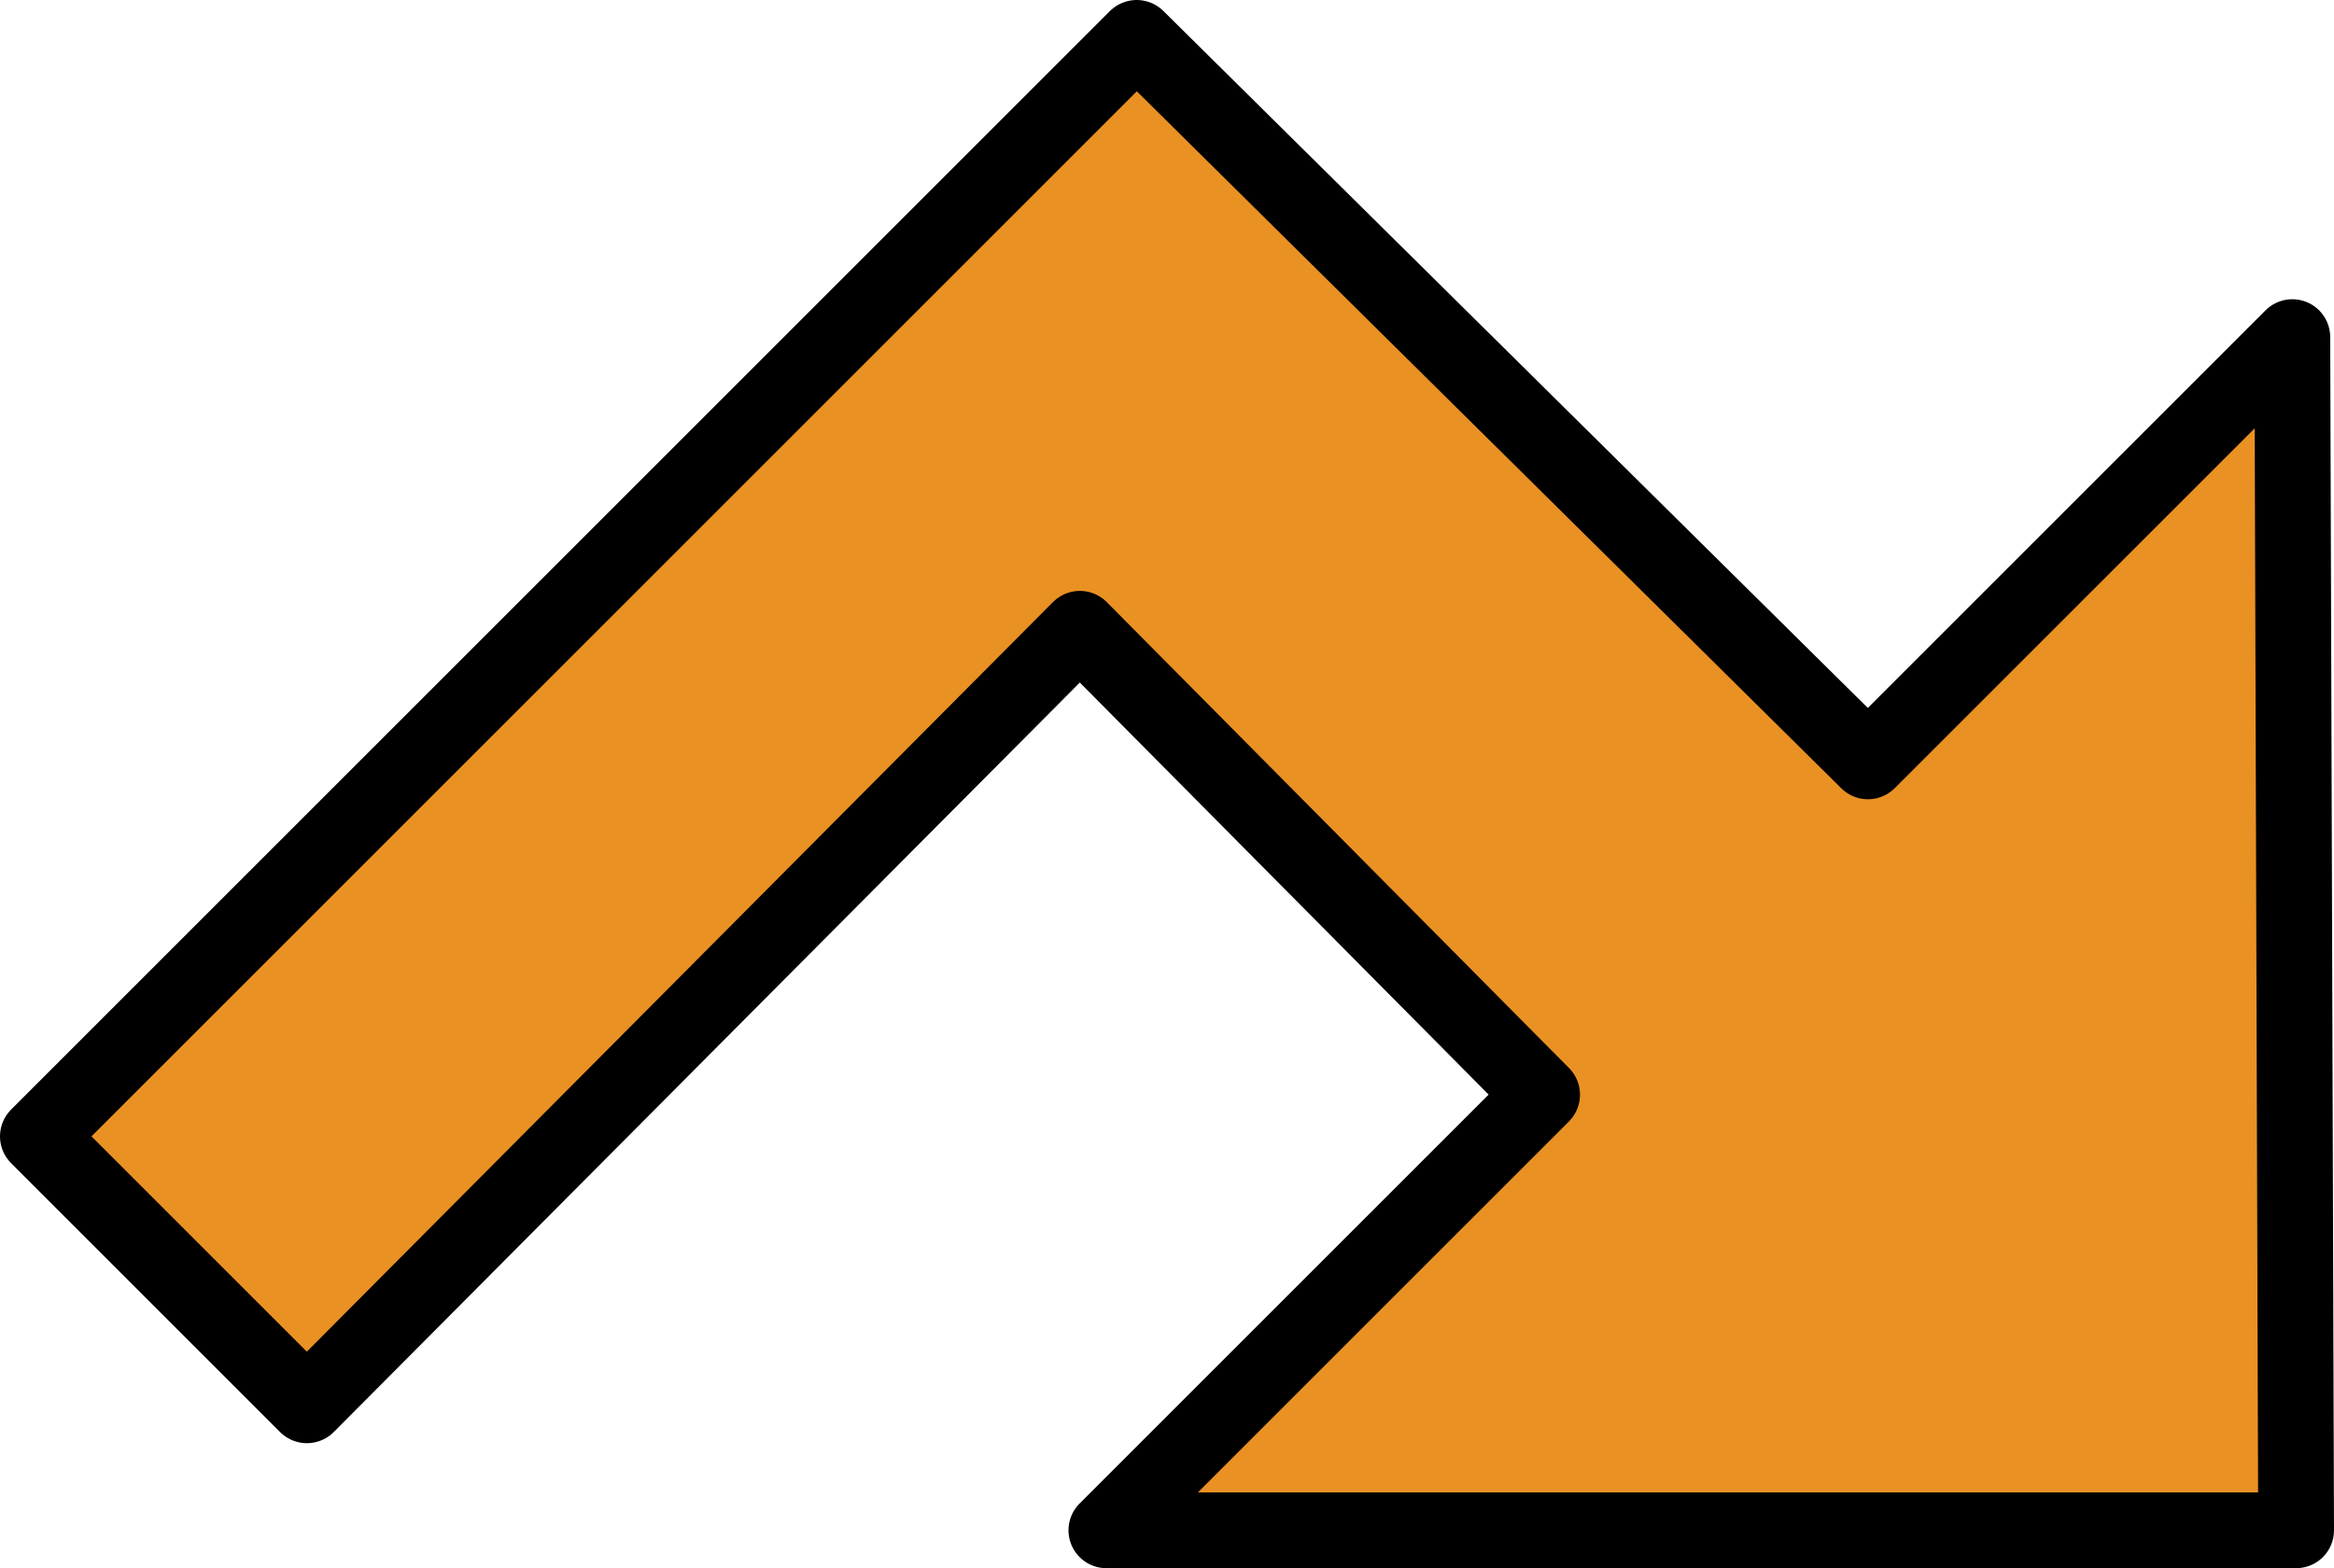 <?xml version="1.0" encoding="UTF-8" standalone="no"?>
<svg xmlns:xlink="http://www.w3.org/1999/xlink" height="20.7px" width="30.8px" xmlns="http://www.w3.org/2000/svg">
  <g transform="matrix(1.0, 0.0, 0.0, 1.0, 14.75, -5.8)">
    <path d="M15.5 10.25 L15.55 26.0 -0.15 26.0 5.6 20.25 -0.5 14.1 -10.7 24.35 -14.25 20.8 0.25 6.3 9.9 15.85 15.5 10.25" fill="#ea9123" fill-rule="evenodd" stroke="none"/>
    <path d="M15.5 10.25 L9.9 15.85 0.25 6.3 -14.25 20.8 -10.7 24.35 -0.5 14.1 5.6 20.25 -0.15 26.0 15.55 26.0 15.5 10.25 Z" fill="none" stroke="#000000" stroke-linecap="round" stroke-linejoin="round" stroke-width="1.0"/>
  </g>
</svg>
